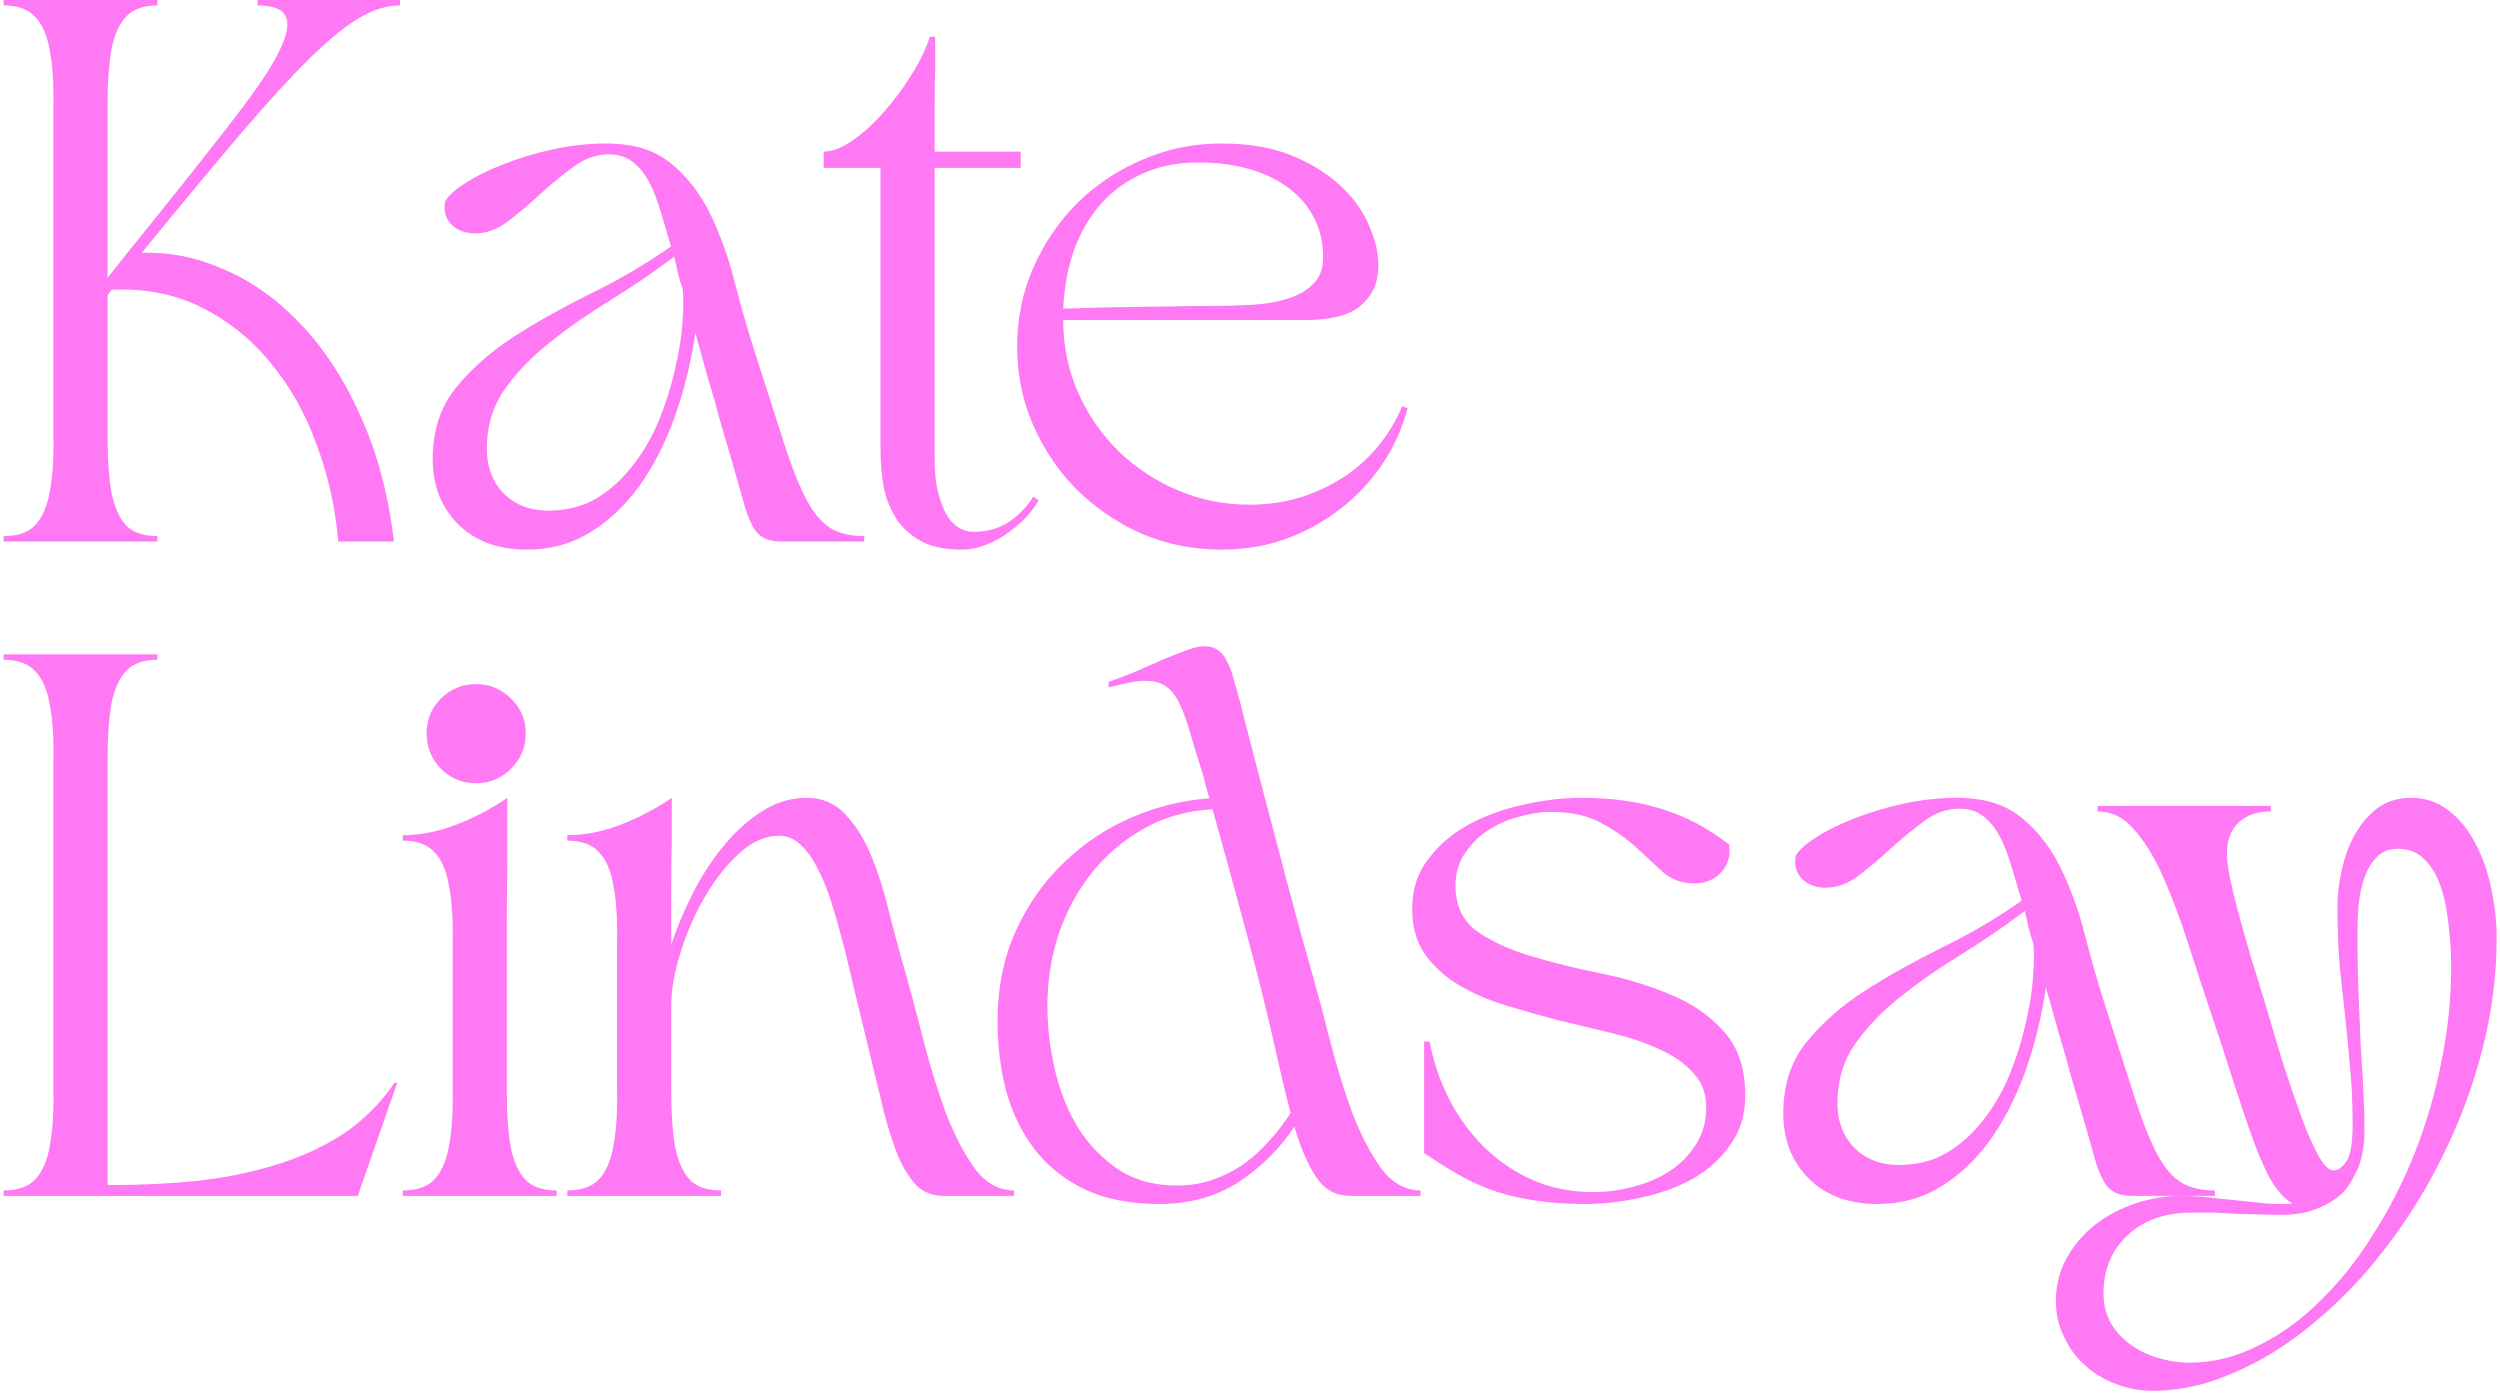 <svg width="554" height="309" viewBox="0 0 554 309" fill="none" xmlns="http://www.w3.org/2000/svg">
<path d="M0.8 120V118.8C3.92 118.8 6.24 118 7.76 116.4C9.36 114.72 10.44 112.28 11 109.08C11.64 105.8 11.92 101.76 11.84 96.96C11.84 92.08 11.84 86.44 11.84 80.04V39.96C11.84 33.56 11.84 27.96 11.84 23.16C11.92 18.28 11.64 14.24 11 11.04C10.44 7.76 9.36 5.32 7.76 3.72C6.24 2.04 3.92 1.2 0.8 1.2V0H34.88V1.2C31.76 1.2 29.44 2.04 27.92 3.72C26.4 5.32 25.32 7.76 24.68 11.04C24.12 14.24 23.84 18.28 23.84 23.16C23.84 27.96 23.84 33.56 23.84 39.96V61.56C26.16 58.6 29.36 54.6 33.44 49.56C37.52 44.52 42.2 38.64 47.48 31.92C51.48 26.88 54.8 22.48 57.44 18.72C60.08 14.88 61.88 11.68 62.84 9.12C63.88 6.48 63.96 4.52 63.08 3.24C62.2 1.88 60.2 1.2 57.08 1.2V0H88.64V1.2C85.76 1.2 82.76 2.12 79.64 3.96C76.6 5.72 72.92 8.72 68.6 12.96C64.28 17.2 59.12 22.84 53.12 29.88C47.2 36.84 39.96 45.56 31.4 56.04C37.56 55.8 43.68 57.04 49.76 59.76C55.92 62.4 61.56 66.44 66.68 71.88C71.88 77.32 76.28 84.08 79.88 92.16C83.56 100.24 86.04 109.52 87.32 120H74.96C74.32 112.48 72.72 105.32 70.16 98.52C67.68 91.64 64.28 85.6 59.96 80.4C55.72 75.2 50.64 71.12 44.72 68.16C38.88 65.2 32.24 63.88 24.8 64.2C24.64 64.36 24.48 64.56 24.32 64.8C24.16 65.04 24 65.24 23.84 65.4V80.04C23.84 86.44 23.84 92.08 23.84 96.96C23.84 101.76 24.12 105.8 24.68 109.08C25.32 112.28 26.4 114.72 27.92 116.4C29.44 118 31.76 118.8 34.88 118.8V120H0.8Z" fill="#FE79F3"/>
<path d="M95.881 101.76C95.881 95.44 97.601 90.16 101.041 85.92C104.481 81.68 108.801 77.88 114.001 74.52C119.281 71.16 125.001 67.96 131.161 64.92C137.401 61.88 143.241 58.44 148.681 54.6C147.721 51.24 146.841 48.28 146.041 45.72C145.241 43.16 144.321 41.04 143.281 39.36C142.241 37.68 141.041 36.4 139.681 35.52C138.401 34.64 136.801 34.2 134.881 34.2C132.161 34.2 129.561 35.12 127.081 36.96C124.601 38.8 122.161 40.8 119.761 42.96C117.441 45.12 115.081 47.12 112.681 48.96C110.281 50.8 107.801 51.72 105.241 51.72C103.161 51.72 101.441 51.08 100.081 49.8C98.721 48.44 98.241 46.72 98.641 44.64C99.281 43.44 100.721 42.12 102.961 40.68C105.281 39.16 108.081 37.76 111.361 36.48C114.721 35.12 118.401 34 122.401 33.12C126.401 32.24 130.401 31.8 134.401 31.8C140.321 31.8 145.041 33.24 148.561 36.12C152.161 39 155.081 42.72 157.321 47.28C159.561 51.84 161.401 56.96 162.841 62.64C164.281 68.24 165.881 73.76 167.641 79.2C170.201 87.2 172.321 93.8 174.001 99C175.681 104.12 177.321 108.16 178.921 111.12C180.521 114 182.281 116 184.201 117.12C186.121 118.24 188.561 118.8 191.521 118.8V120H173.281C171.841 120 170.641 119.8 169.681 119.4C168.721 119 167.881 118.28 167.161 117.24C166.521 116.2 165.881 114.76 165.241 112.92C164.681 111 164.001 108.6 163.201 105.72C162.961 104.92 162.521 103.4 161.881 101.16C161.241 98.92 160.481 96.32 159.601 93.36C158.801 90.32 157.881 87.08 156.841 83.64C155.881 80.2 154.961 76.92 154.081 73.8C153.121 80.36 151.601 86.56 149.521 92.4C147.441 98.16 144.841 103.24 141.721 107.64C138.601 111.96 134.961 115.4 130.801 117.96C126.641 120.52 121.961 121.8 116.761 121.8C113.401 121.8 110.401 121.28 107.761 120.24C105.201 119.2 103.041 117.76 101.281 115.92C99.521 114.08 98.161 111.96 97.201 109.56C96.321 107.08 95.881 104.48 95.881 101.76ZM107.881 99.48C107.881 103.48 109.121 106.76 111.601 109.32C114.161 111.88 117.441 113.16 121.441 113.16C125.521 113.16 129.121 112.24 132.241 110.4C135.361 108.48 138.041 106.04 140.281 103.08C142.601 100.12 144.521 96.8 146.041 93.12C147.561 89.36 148.721 85.68 149.521 82.08C150.401 78.48 150.961 75.08 151.201 71.88C151.441 68.68 151.481 66.12 151.321 64.2C150.921 63 150.561 61.8 150.241 60.6C150.001 59.4 149.721 58.16 149.401 56.88C144.921 60.24 140.241 63.44 135.361 66.48C130.481 69.44 126.001 72.56 121.921 75.84C117.841 79.04 114.481 82.52 111.841 86.28C109.201 90.04 107.881 94.44 107.881 99.48Z" fill="#FE79F3"/>
<path d="M207.116 37.2V101.88C207.116 103.56 207.236 105.32 207.476 107.16C207.796 109 208.276 110.72 208.916 112.32C209.556 113.92 210.436 115.24 211.556 116.28C212.756 117.32 214.196 117.84 215.876 117.84C218.756 117.84 221.316 117.12 223.556 115.68C225.796 114.16 227.596 112.28 228.956 110.04L230.156 110.88C229.596 111.92 228.756 113.08 227.636 114.36C226.516 115.56 225.196 116.72 223.676 117.84C222.236 118.96 220.596 119.88 218.756 120.6C216.916 121.4 215.036 121.8 213.116 121.8C209.516 121.8 206.556 121.2 204.236 120C201.916 118.72 200.076 117.08 198.716 115.08C197.356 113 196.396 110.64 195.836 108C195.356 105.28 195.116 102.44 195.116 99.48V37.2H182.516V33.6C184.436 33.6 186.596 32.76 188.996 31.08C191.396 29.4 193.716 27.28 195.956 24.72C198.196 22.16 200.236 19.4 202.076 16.44C203.916 13.48 205.236 10.72 206.036 8.16H207.236C207.236 10.24 207.236 12.6 207.236 15.24C207.156 17.56 207.116 20.28 207.116 23.4C207.116 26.44 207.116 29.84 207.116 33.6H226.196V37.2H207.116Z" fill="#FE79F3"/>
<path d="M225.402 76.8C225.402 70.56 226.602 64.72 229.002 59.28C231.402 53.84 234.642 49.08 238.722 45C242.882 40.92 247.682 37.72 253.122 35.4C258.642 33 264.482 31.8 270.642 31.8C276.802 31.8 282.082 32.72 286.482 34.56C290.882 36.4 294.482 38.68 297.282 41.4C300.082 44.04 302.122 46.92 303.402 50.04C304.762 53.16 305.442 56 305.442 58.56C305.442 61.12 304.962 63.2 304.002 64.8C303.042 66.4 301.802 67.68 300.282 68.64C298.762 69.52 297.042 70.12 295.122 70.44C293.282 70.76 291.442 70.92 289.602 70.92H235.602C235.602 76.68 236.722 82.08 238.962 87.12C241.202 92.08 244.202 96.4 247.962 100.08C251.802 103.76 256.202 106.64 261.162 108.72C266.122 110.8 271.362 111.84 276.882 111.84C280.962 111.84 284.802 111.28 288.402 110.16C292.002 108.96 295.242 107.4 298.122 105.48C301.082 103.48 303.602 101.16 305.682 98.52C307.842 95.8 309.522 92.96 310.722 90L311.922 90.48C310.722 95.04 308.802 99.24 306.162 103.08C303.602 106.84 300.482 110.12 296.802 112.92C293.202 115.72 289.162 117.92 284.682 119.52C280.282 121.04 275.602 121.8 270.642 121.8C264.482 121.8 258.642 120.64 253.122 118.32C247.682 115.92 242.882 112.68 238.722 108.6C234.642 104.52 231.402 99.76 229.002 94.32C226.602 88.88 225.402 83.04 225.402 76.8ZM268.002 67.8C271.122 67.8 274.162 67.72 277.122 67.56C280.162 67.4 282.842 66.96 285.162 66.24C287.562 65.52 289.482 64.44 290.922 63C292.442 61.56 293.202 59.56 293.202 57C293.202 53.72 292.522 50.8 291.162 48.24C289.882 45.68 288.002 43.48 285.522 41.64C283.122 39.8 280.202 38.4 276.762 37.44C273.402 36.48 269.642 36 265.482 36C261.002 36 256.962 36.8 253.362 38.4C249.842 39.92 246.802 42.08 244.242 44.88C241.682 47.68 239.642 51.08 238.122 55.08C236.682 59.08 235.842 63.52 235.602 68.4C238.562 68.32 241.282 68.24 243.762 68.16C246.322 68.08 248.842 68.04 251.322 68.04C253.802 67.96 256.362 67.92 259.002 67.92C261.722 67.84 264.722 67.8 268.002 67.8Z" fill="#FE79F3"/>
<path d="M0.8 265V263.8C3.92 263.8 6.24 263 7.76 261.4C9.36 259.72 10.44 257.28 11 254.08C11.64 250.8 11.92 246.76 11.84 241.96C11.84 237.08 11.84 231.44 11.84 225.04V184.96C11.84 178.56 11.84 172.96 11.84 168.16C11.92 163.28 11.64 159.24 11 156.04C10.44 152.76 9.36 150.32 7.76 148.72C6.24 147.04 3.92 146.2 0.8 146.2V145H34.88V146.2C31.76 146.2 29.44 147.04 27.92 148.72C26.4 150.32 25.32 152.76 24.68 156.04C24.12 159.24 23.84 163.28 23.84 168.16C23.84 172.96 23.84 178.56 23.84 184.96V262.6H25.04C31.6 262.6 37.96 262.28 44.12 261.64C50.28 260.92 56.04 259.72 61.4 258.04C66.84 256.36 71.76 254.08 76.16 251.2C80.56 248.24 84.32 244.48 87.44 239.92H88.04L79.28 265H0.8Z" fill="#FE79F3"/>
<path d="M89.263 265V263.8C92.383 263.8 94.703 263 96.222 261.4C97.823 259.72 98.903 257.28 99.463 254.08C100.103 250.8 100.383 246.76 100.303 241.96C100.303 237.08 100.303 231.44 100.303 225.04C100.303 218.64 100.303 213.04 100.303 208.24C100.383 203.36 100.103 199.32 99.463 196.12C98.903 192.84 97.823 190.4 96.222 188.8C94.703 187.12 92.383 186.28 89.263 186.28V185.08C93.183 185.08 97.183 184.28 101.263 182.68C105.343 181.08 109.063 179.12 112.423 176.8C112.423 181.28 112.423 186.12 112.423 191.32C112.343 195.8 112.303 200.92 112.303 206.68C112.303 212.44 112.303 218.56 112.303 225.04C112.303 231.44 112.303 237.08 112.303 241.96C112.303 246.76 112.583 250.8 113.143 254.08C113.783 257.28 114.863 259.72 116.383 261.4C117.903 263 120.223 263.8 123.343 263.8V265H89.263ZM105.463 151.6C108.503 151.6 111.103 152.68 113.263 154.84C115.423 156.92 116.503 159.48 116.503 162.52C116.503 165.56 115.423 168.16 113.263 170.32C111.103 172.48 108.503 173.56 105.463 173.56C102.423 173.56 99.823 172.48 97.663 170.32C95.583 168.16 94.543 165.56 94.543 162.52C94.543 159.48 95.583 156.92 97.663 154.84C99.823 152.68 102.423 151.6 105.463 151.6Z" fill="#FE79F3"/>
<path d="M125.708 185.08C129.628 185.08 133.628 184.28 137.708 182.68C141.788 181.08 145.508 179.12 148.868 176.8C148.868 179.6 148.868 182.72 148.868 186.16C148.788 189.04 148.748 192.48 148.748 196.48C148.748 200.4 148.748 204.68 148.748 209.32C149.948 205.72 151.508 202 153.428 198.16C155.348 194.32 157.588 190.84 160.148 187.72C162.708 184.52 165.548 181.92 168.668 179.92C171.788 177.84 175.148 176.8 178.748 176.8C182.188 176.8 185.028 178 187.268 180.4C189.508 182.72 191.388 185.68 192.908 189.28C194.428 192.88 195.708 196.8 196.748 201.04C197.788 205.2 198.828 209.12 199.868 212.8C201.388 218.08 202.908 223.72 204.428 229.72C205.948 235.72 207.628 241.24 209.468 246.28C211.388 251.32 213.548 255.52 215.948 258.88C218.428 262.16 221.348 263.8 224.708 263.8V265H209.108C206.708 265 204.708 264.24 203.108 262.72C201.588 261.12 200.228 258.96 199.028 256.24C197.908 253.44 196.868 250.2 195.908 246.52C195.028 242.84 194.068 238.88 193.028 234.64C192.148 231.04 191.188 227.08 190.148 222.76C189.108 218.36 188.148 214.36 187.268 210.76C186.308 207 185.348 203.56 184.388 200.44C183.428 197.32 182.348 194.64 181.148 192.4C180.028 190.16 178.748 188.4 177.308 187.12C175.948 185.84 174.388 185.2 172.628 185.2C169.588 185.2 166.628 186.52 163.748 189.16C160.948 191.72 158.428 194.92 156.188 198.76C153.948 202.6 152.148 206.72 150.788 211.12C149.428 215.44 148.748 219.36 148.748 222.88V225.04C148.748 231.44 148.748 237.08 148.748 241.96C148.748 246.76 149.028 250.8 149.588 254.08C150.228 257.28 151.308 259.72 152.828 261.4C154.348 263 156.668 263.8 159.788 263.8V265H125.708V263.8C128.828 263.8 131.148 263 132.668 261.4C134.268 259.72 135.348 257.28 135.908 254.08C136.548 250.8 136.828 246.76 136.748 241.96C136.748 237.08 136.748 231.44 136.748 225.04C136.748 218.64 136.748 213.04 136.748 208.24C136.828 203.36 136.548 199.32 135.908 196.12C135.348 192.84 134.268 190.4 132.668 188.8C131.148 187.12 128.828 186.28 125.708 186.28V185.08Z" fill="#FE79F3"/>
<path d="M221.066 226.36C221.066 218.84 222.426 212.12 225.146 206.2C227.866 200.28 231.426 195.24 235.826 191.08C240.226 186.84 245.226 183.52 250.826 181.12C256.426 178.72 262.146 177.32 267.986 176.92C267.746 175.96 267.506 175.12 267.266 174.4C267.106 173.68 266.946 173.04 266.786 172.48C266.626 171.84 266.466 171.28 266.306 170.8C265.266 167.52 264.386 164.64 263.666 162.16C262.946 159.68 262.186 157.6 261.386 155.92C260.586 154.24 259.626 153 258.506 152.2C257.386 151.32 255.866 150.88 253.946 150.88C252.506 150.88 251.146 151.04 249.866 151.36C248.666 151.6 247.266 151.92 245.666 152.32V151.12C247.746 150.4 249.826 149.6 251.906 148.72C253.986 147.76 255.986 146.88 257.906 146.08C259.826 145.28 261.546 144.6 263.066 144.04C264.666 143.48 265.946 143.2 266.906 143.2C268.186 143.2 269.226 143.52 270.026 144.16C270.826 144.72 271.466 145.56 271.946 146.68C272.506 147.72 272.986 149 273.386 150.52C273.786 151.96 274.226 153.52 274.706 155.2C276.466 162.16 278.266 169.12 280.106 176.08C281.626 181.92 283.266 188.16 285.026 194.8C286.786 201.44 288.426 207.44 289.946 212.8C291.466 218.08 292.986 223.72 294.506 229.72C296.026 235.72 297.706 241.24 299.546 246.28C301.466 251.32 303.626 255.52 306.026 258.88C308.506 262.16 311.426 263.8 314.786 263.8V265H299.186C295.986 265 293.466 263.6 291.626 260.8C289.786 258 288.186 254.28 286.826 249.64C283.706 254.44 279.626 258.52 274.586 261.88C269.546 265.16 263.666 266.8 256.946 266.8C250.466 266.8 244.946 265.72 240.386 263.56C235.906 261.4 232.226 258.48 229.346 254.8C226.466 251.04 224.346 246.72 222.986 241.84C221.706 236.96 221.066 231.8 221.066 226.36ZM232.106 222.76C232.106 227.56 232.666 232.36 233.786 237.16C234.906 241.88 236.626 246.16 238.946 250C241.346 253.76 244.346 256.84 247.946 259.24C251.546 261.56 255.826 262.72 260.786 262.72C263.666 262.72 266.346 262.28 268.826 261.4C271.306 260.52 273.586 259.36 275.666 257.92C277.746 256.4 279.626 254.68 281.306 252.76C283.066 250.84 284.626 248.8 285.986 246.64C285.506 244.8 285.026 242.88 284.546 240.88C284.066 238.88 283.586 236.8 283.106 234.64C281.026 225.28 278.746 216.04 276.266 206.92C273.786 197.72 271.266 188.52 268.706 179.32C262.946 179.64 257.786 181.12 253.226 183.76C248.746 186.32 244.906 189.64 241.706 193.72C238.586 197.72 236.186 202.24 234.506 207.28C232.906 212.32 232.106 217.48 232.106 222.76Z" fill="#FE79F3"/>
<path d="M350.501 176.8C357.221 176.8 363.181 177.64 368.381 179.32C373.581 180.92 378.501 183.52 383.141 187.12C383.541 189.52 382.981 191.56 381.461 193.24C379.941 194.92 377.941 195.76 375.461 195.76C372.821 195.76 370.541 194.96 368.621 193.36C366.781 191.68 364.781 189.84 362.621 187.84C360.461 185.84 357.901 184.04 354.941 182.44C352.061 180.76 348.261 179.92 343.541 179.92C341.381 179.92 339.061 180.28 336.581 181C334.101 181.64 331.821 182.64 329.741 184C327.661 185.36 325.941 187.08 324.581 189.16C323.221 191.16 322.541 193.52 322.541 196.24C322.541 200.64 324.101 204 327.221 206.32C330.421 208.56 334.381 210.4 339.101 211.84C343.901 213.28 349.061 214.56 354.581 215.68C360.181 216.8 365.341 218.36 370.061 220.36C374.861 222.28 378.821 225 381.941 228.52C385.141 231.96 386.741 236.72 386.741 242.8C386.741 246.96 385.661 250.56 383.501 253.6C381.421 256.64 378.661 259.16 375.221 261.16C371.781 263.08 367.941 264.48 363.701 265.36C359.541 266.32 355.341 266.8 351.101 266.8C347.181 266.8 343.661 266.56 340.541 266.08C337.501 265.68 334.621 265.04 331.901 264.16C329.181 263.28 326.501 262.12 323.861 260.68C321.301 259.24 318.541 257.52 315.581 255.52V230.8H316.781C317.661 235.36 319.141 239.68 321.221 243.76C323.301 247.76 325.901 251.28 329.021 254.32C332.141 257.36 335.701 259.76 339.701 261.52C343.781 263.28 348.221 264.16 353.021 264.16C356.061 264.16 359.061 263.76 362.021 262.96C365.061 262.16 367.741 261 370.061 259.48C372.461 257.88 374.381 255.92 375.821 253.6C377.341 251.2 378.101 248.48 378.101 245.44C378.101 242.32 377.141 239.76 375.221 237.76C373.381 235.68 370.941 233.96 367.901 232.6C364.861 231.16 361.381 229.96 357.461 229C353.541 228.04 349.541 227.08 345.461 226.12C341.461 225.08 337.501 223.96 333.581 222.76C329.661 221.56 326.181 220.04 323.141 218.2C320.101 216.36 317.621 214.08 315.701 211.36C313.861 208.64 312.941 205.32 312.941 201.4C312.941 197.16 314.101 193.52 316.421 190.48C318.741 187.36 321.701 184.8 325.301 182.8C328.981 180.8 333.021 179.32 337.421 178.36C341.901 177.32 346.261 176.8 350.501 176.8Z" fill="#FE79F3"/>
<path d="M395.178 246.76C395.178 240.44 396.898 235.16 400.338 230.92C403.778 226.68 408.098 222.88 413.298 219.52C418.578 216.16 424.298 212.96 430.458 209.92C436.698 206.88 442.538 203.44 447.978 199.6C447.018 196.24 446.138 193.28 445.338 190.72C444.538 188.16 443.618 186.04 442.578 184.36C441.538 182.68 440.338 181.4 438.978 180.52C437.698 179.64 436.098 179.2 434.178 179.2C431.458 179.2 428.858 180.12 426.378 181.96C423.898 183.8 421.458 185.8 419.058 187.96C416.738 190.12 414.378 192.12 411.978 193.96C409.578 195.8 407.098 196.72 404.538 196.72C402.458 196.72 400.738 196.08 399.378 194.8C398.018 193.44 397.538 191.72 397.938 189.64C398.578 188.44 400.018 187.12 402.258 185.68C404.578 184.16 407.378 182.76 410.658 181.48C414.018 180.12 417.698 179 421.698 178.12C425.698 177.24 429.698 176.8 433.698 176.8C439.618 176.8 444.338 178.24 447.858 181.12C451.458 184 454.378 187.72 456.618 192.28C458.858 196.84 460.698 201.96 462.138 207.64C463.578 213.24 465.178 218.76 466.938 224.2C469.498 232.2 471.618 238.8 473.298 244C474.978 249.12 476.618 253.16 478.218 256.12C479.818 259 481.578 261 483.498 262.12C485.418 263.24 487.858 263.8 490.818 263.8V265H472.578C471.138 265 469.938 264.8 468.978 264.4C468.018 264 467.178 263.28 466.458 262.24C465.818 261.2 465.178 259.76 464.538 257.92C463.978 256 463.298 253.6 462.498 250.72C462.258 249.92 461.818 248.4 461.178 246.16C460.538 243.92 459.778 241.32 458.898 238.36C458.098 235.32 457.178 232.08 456.138 228.64C455.178 225.2 454.258 221.92 453.378 218.8C452.418 225.36 450.898 231.56 448.818 237.4C446.738 243.16 444.138 248.24 441.018 252.64C437.898 256.96 434.258 260.4 430.098 262.96C425.938 265.52 421.258 266.8 416.058 266.8C412.698 266.8 409.698 266.28 407.058 265.24C404.498 264.2 402.338 262.76 400.578 260.92C398.818 259.08 397.458 256.96 396.498 254.56C395.618 252.08 395.178 249.48 395.178 246.76ZM407.178 244.48C407.178 248.48 408.418 251.76 410.898 254.32C413.458 256.88 416.738 258.16 420.738 258.16C424.818 258.16 428.418 257.24 431.538 255.4C434.658 253.48 437.338 251.04 439.578 248.08C441.898 245.12 443.818 241.8 445.338 238.12C446.858 234.36 448.018 230.68 448.818 227.08C449.698 223.48 450.258 220.08 450.498 216.88C450.738 213.68 450.778 211.12 450.618 209.2C450.218 208 449.858 206.8 449.538 205.6C449.298 204.4 449.018 203.16 448.698 201.88C444.218 205.24 439.538 208.44 434.658 211.48C429.778 214.44 425.298 217.56 421.218 220.84C417.138 224.04 413.778 227.52 411.138 231.28C408.498 235.04 407.178 239.44 407.178 244.48Z" fill="#FE79F3"/>
<path d="M455.578 288.28C455.578 284.84 456.378 281.68 457.978 278.8C459.578 275.92 461.698 273.44 464.338 271.36C466.898 269.36 469.858 267.8 473.218 266.68C476.578 265.56 479.978 265 483.418 265C484.938 265 486.618 265.08 488.458 265.24C490.378 265.48 492.298 265.68 494.218 265.84C496.218 266.08 498.138 266.28 499.978 266.44C501.818 266.68 503.498 266.8 505.018 266.8C505.578 266.8 506.098 266.8 506.578 266.8C507.058 266.8 507.538 266.76 508.018 266.68C506.338 265.8 504.698 264 503.098 261.28C501.578 258.48 500.058 254.88 498.538 250.48C497.338 247.04 496.018 243.08 494.578 238.6C493.138 234.04 491.778 229.88 490.498 226.12C488.578 220.44 486.738 214.84 484.978 209.32C483.218 203.8 481.378 198.88 479.458 194.56C477.538 190.16 475.378 186.6 472.978 183.88C470.658 181.16 467.938 179.8 464.818 179.8V178.6H503.218V179.8C500.178 179.8 497.778 180.64 496.018 182.32C494.338 183.92 493.498 186.2 493.498 189.16C493.498 190.6 493.738 192.48 494.218 194.8C494.698 197.12 495.338 199.76 496.138 202.72C496.938 205.6 497.818 208.72 498.778 212.08C499.818 215.36 500.858 218.72 501.898 222.16C503.258 226.8 504.618 231.36 505.978 235.84C507.418 240.24 508.778 244.2 510.058 247.72C511.338 251.16 512.578 253.96 513.778 256.12C514.978 258.28 516.098 259.36 517.138 259.36C518.098 259.36 519.018 258.72 519.898 257.44C520.858 256.16 521.338 253.4 521.338 249.16C521.338 244.36 521.138 240.04 520.738 236.2C520.418 232.36 520.058 228.64 519.658 225.04C519.258 221.36 518.858 217.64 518.458 213.88C518.138 210.04 517.978 205.76 517.978 201.04C517.978 198.32 518.298 195.56 518.938 192.76C519.578 189.88 520.538 187.28 521.818 184.96C523.178 182.56 524.858 180.6 526.858 179.08C528.938 177.56 531.418 176.8 534.298 176.8C537.498 176.8 540.298 177.76 542.698 179.68C545.098 181.52 547.058 183.96 548.578 187C550.178 189.96 551.338 193.28 552.058 196.96C552.858 200.64 553.258 204.28 553.258 207.88C553.258 216.04 552.218 224.2 550.138 232.36C548.058 240.52 545.178 248.32 541.498 255.76C537.898 263.2 533.618 270.12 528.658 276.52C523.778 282.92 518.498 288.44 512.818 293.08C507.218 297.8 501.338 301.48 495.178 304.12C489.098 306.84 483.058 308.2 477.058 308.2C474.178 308.2 471.418 307.68 468.778 306.64C466.218 305.68 463.978 304.32 462.058 302.56C460.058 300.8 458.498 298.68 457.378 296.2C456.178 293.8 455.578 291.16 455.578 288.28ZM485.218 301.96C490.418 301.96 495.458 300.72 500.338 298.24C505.298 295.84 509.898 292.52 514.138 288.28C518.458 284.12 522.378 279.2 525.898 273.52C529.498 267.92 532.578 261.88 535.138 255.4C537.698 248.92 539.658 242.2 541.018 235.24C542.458 228.2 543.178 221.28 543.178 214.48C543.178 211.12 542.978 207.88 542.578 204.76C542.258 201.56 541.658 198.72 540.778 196.24C539.898 193.76 538.698 191.8 537.178 190.36C535.658 188.84 533.738 188.08 531.418 188.08C529.498 188.08 527.938 188.68 526.738 189.88C525.538 191.08 524.618 192.6 523.978 194.44C523.338 196.28 522.898 198.32 522.658 200.56C522.498 202.72 522.418 204.8 522.418 206.8C522.418 211.68 522.498 216.2 522.658 220.36C522.818 224.44 522.978 228.28 523.138 231.88C523.378 235.4 523.578 238.76 523.738 241.96C523.898 245.08 523.978 248.12 523.978 251.08C523.978 252.28 523.818 253.8 523.498 255.64C523.178 257.4 522.538 259.12 521.578 260.8C521.418 261.2 521.018 261.88 520.378 262.84C519.818 263.72 518.898 264.64 517.618 265.6C516.338 266.56 514.698 267.4 512.698 268.12C510.778 268.84 508.338 269.2 505.378 269.2C503.218 269.2 501.338 269.16 499.738 269.08C498.218 269.08 496.738 269.04 495.298 268.96C493.858 268.88 492.378 268.8 490.858 268.72C489.338 268.72 487.578 268.72 485.578 268.72C479.738 268.72 475.018 270.4 471.418 273.76C467.898 277.12 466.138 281.4 466.138 286.6C466.138 289 466.658 291.16 467.698 293.08C468.818 295 470.258 296.6 472.018 297.88C473.858 299.24 475.898 300.24 478.138 300.88C480.458 301.6 482.818 301.96 485.218 301.96Z" fill="#FE79F3"/>
</svg>
